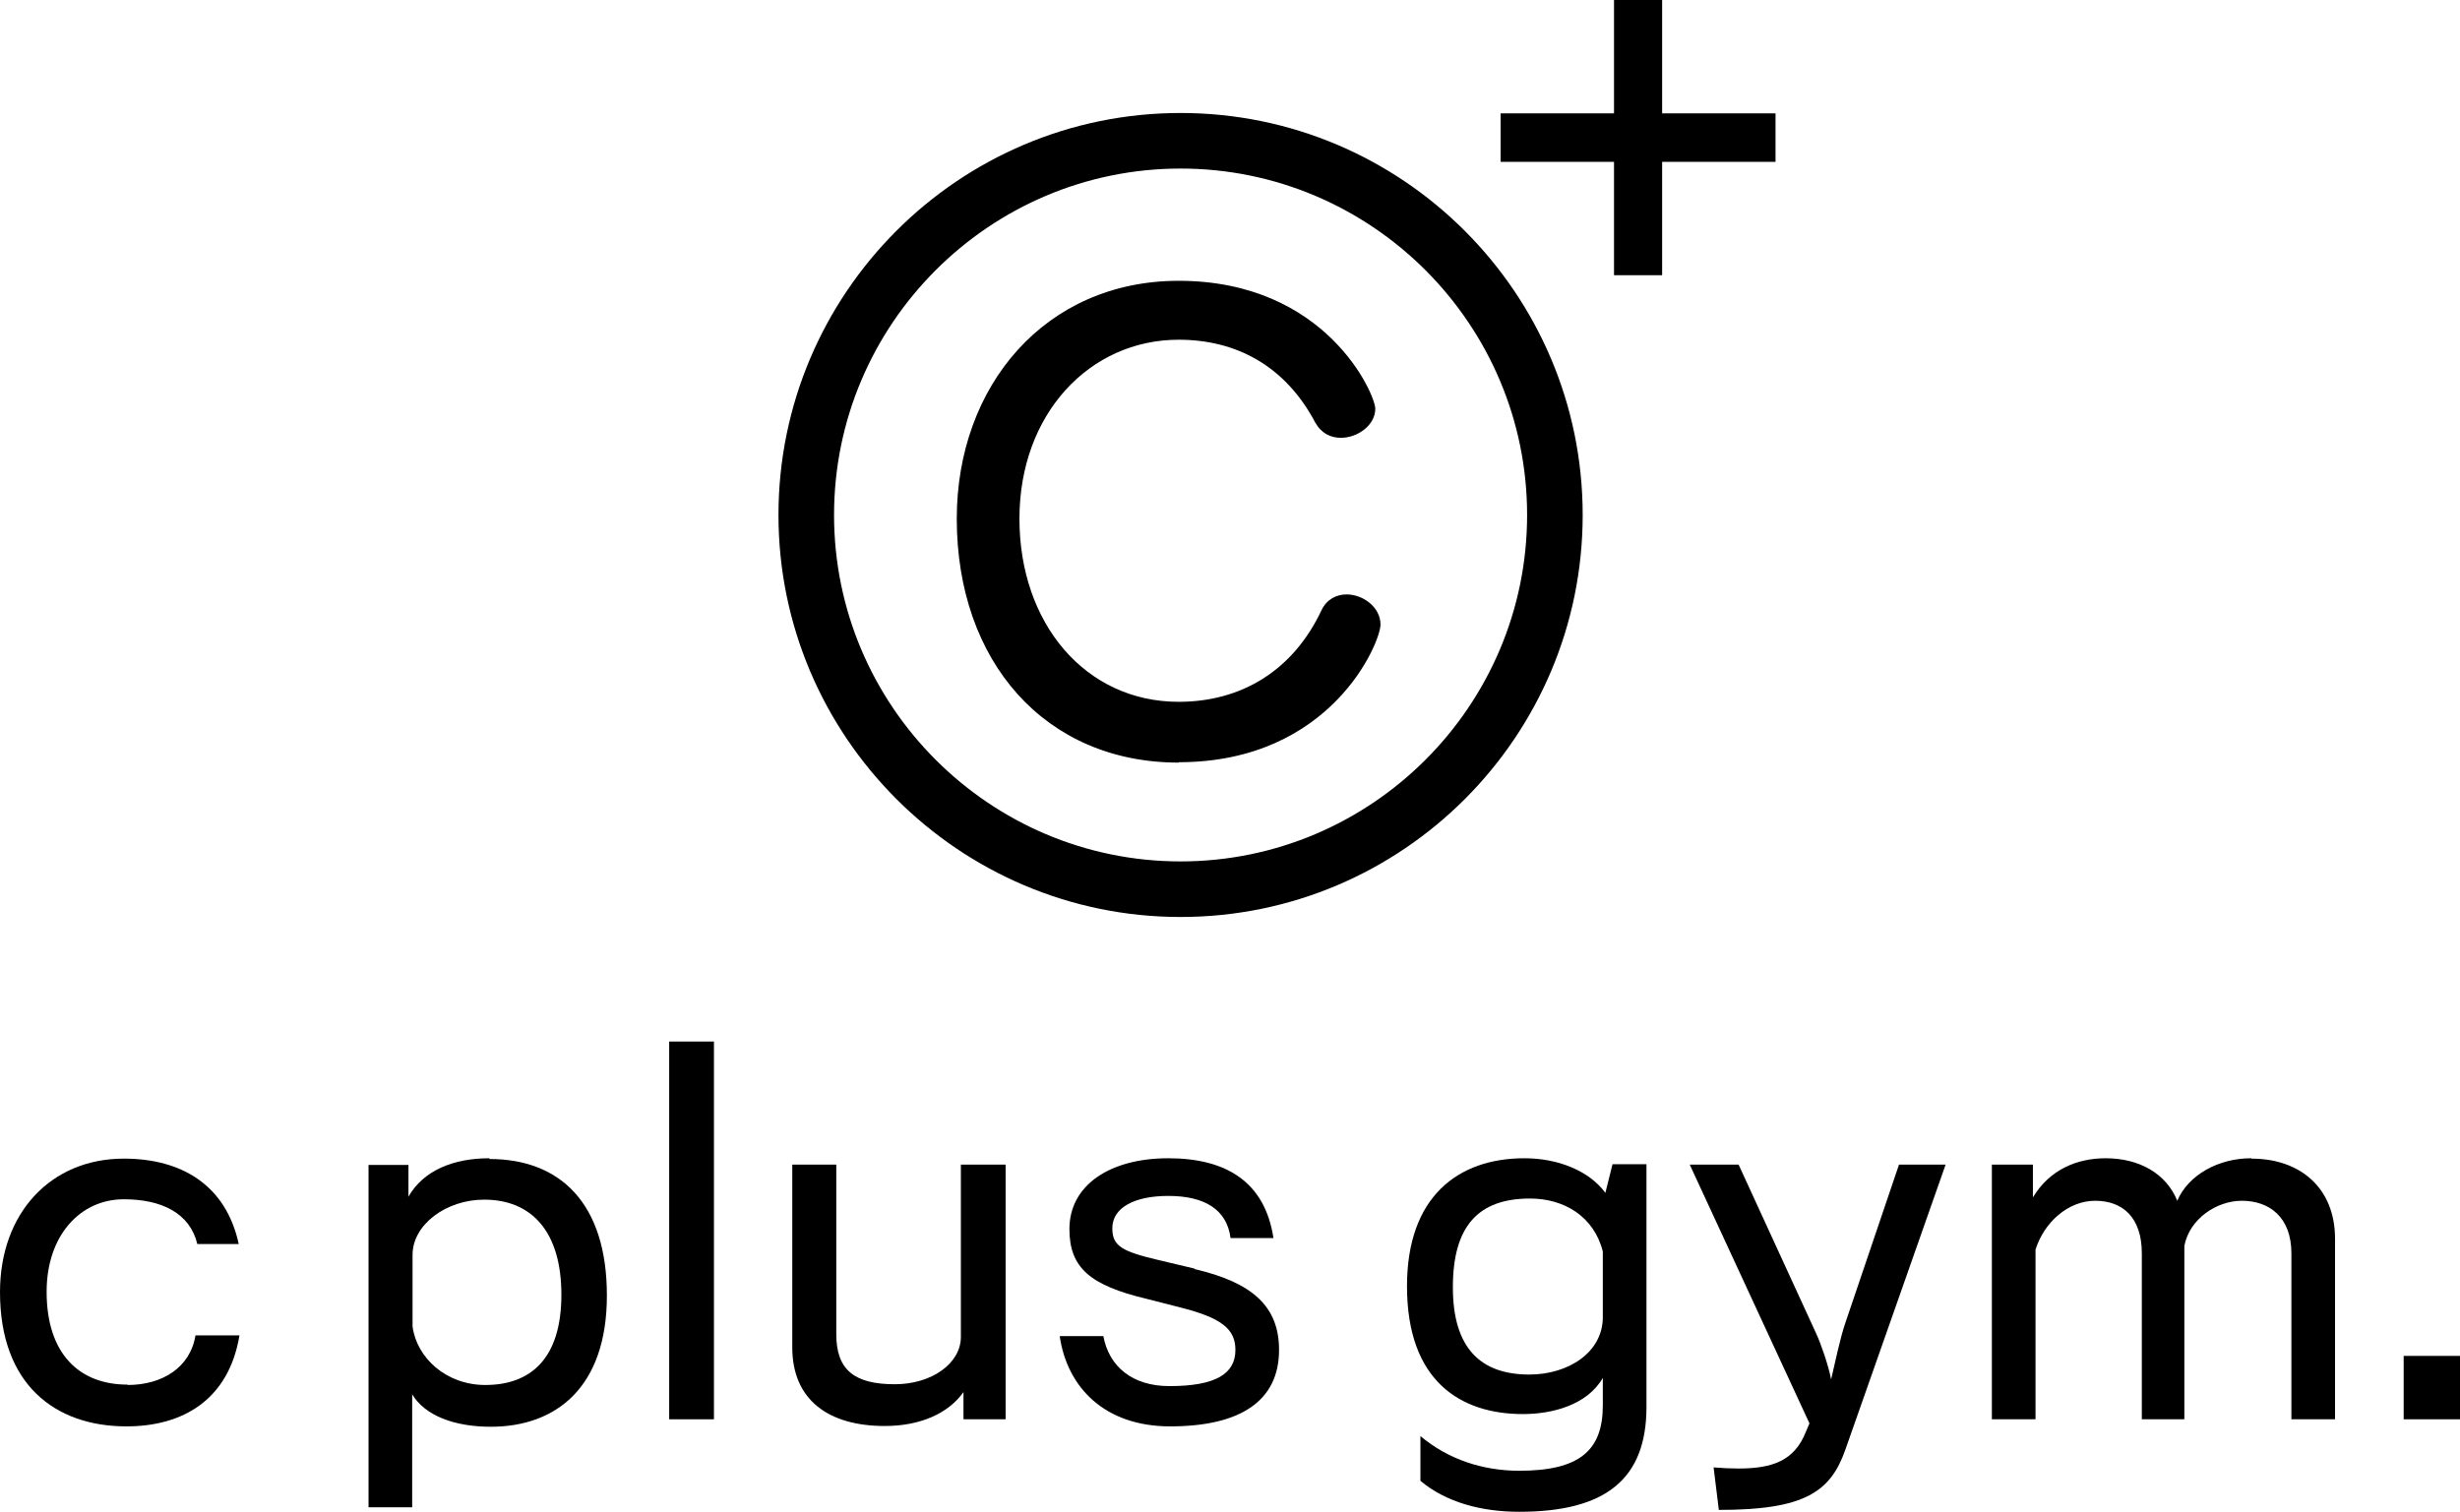 <?xml version="1.0" encoding="UTF-8"?><svg id="_レイヤー_2" xmlns="http://www.w3.org/2000/svg" viewBox="0 0 65.95 40.55"><g id="_レイヤー_1-2"><g><path d="M31.65,24.59c5.95,0,10.78-4.84,10.78-10.78S37.6,3.03,31.65,3.03s-10.78,4.84-10.78,10.78,4.84,10.78,10.78,10.78Zm0-20.07c5.12,0,9.29,4.17,9.29,9.29s-4.17,9.29-9.29,9.29-9.29-4.17-9.29-9.29,4.17-9.29,9.29-9.29Z"/><path d="M31.6,20.44c4.1,0,5.41-3.22,5.41-3.69s-.47-.81-.91-.81c-.27,0-.53,.13-.67,.42-.77,1.64-2.17,2.46-3.83,2.46-2.5,0-4.27-2.1-4.27-4.91s1.88-4.8,4.27-4.8c1.53,0,2.85,.69,3.66,2.22,.17,.3,.42,.41,.69,.41,.45,0,.92-.34,.92-.78,0-.38-1.31-3.43-5.27-3.43-3.58,0-5.95,2.82-5.95,6.38,0,3.82,2.36,6.54,5.95,6.54Z"/><path d="M3.42,37.13c-1.3,0-2.17-.83-2.17-2.49,0-1.51,.9-2.48,2.07-2.48,1.01,0,1.77,.37,1.97,1.2h1.11c-.34-1.57-1.52-2.29-3.08-2.29-1.95,0-3.32,1.45-3.32,3.58,0,2.48,1.48,3.6,3.39,3.6,1.51,0,2.74-.71,3.03-2.44h-1.18c-.14,.87-.9,1.33-1.82,1.33Z"/><path d="M13.12,31.06c-.97,0-1.77,.33-2.17,1.03v-.85h-1.07v9.18h1.17v-3.03c.34,.57,1.13,.87,2.11,.87,1.74,0,3.11-1.05,3.11-3.52s-1.25-3.66-3.15-3.66Zm-.11,6.08c-1.05,0-1.84-.73-1.95-1.57v-1.92c0-.81,.9-1.48,1.92-1.48,1.25,0,2.07,.83,2.07,2.55s-.83,2.42-2.04,2.42Z"/><rect x="17.94" y="27.93" width="1.2" height="10.13"/><path d="M25.76,35.85c0,.71-.78,1.27-1.77,1.27-1.08,0-1.57-.38-1.57-1.34v-4.55h-1.18v4.9c0,1.41,.97,2.11,2.48,2.11,.94,0,1.7-.33,2.11-.91v.73h1.13v-6.83h-1.2v4.62Z"/><path d="M60.35,31.06c-.87,0-1.68,.44-1.98,1.14-.3-.74-1.03-1.14-1.92-1.14-.76,0-1.5,.3-1.95,1.05v-.88h-1.1v6.83h1.17v-4.55c.23-.73,.87-1.31,1.6-1.31s1.25,.44,1.25,1.41v4.45h1.14v-4.65c.14-.73,.87-1.21,1.54-1.21,.74,0,1.33,.44,1.33,1.41v4.45h1.17v-4.84c0-1.37-.94-2.15-2.24-2.15Z"/><path d="M49.47,35.48c-.14,.41-.27,1.05-.38,1.51-.07-.37-.27-.95-.4-1.23l-2.08-4.53h-1.31l3.21,6.94-.09,.21c-.31,.8-.91,1-1.82,1-.2,0-.43-.01-.66-.03l.14,1.14c2.28,0,2.99-.47,3.39-1.61l2.69-7.65h-1.25l-1.44,4.25Z"/><rect x="64.44" y="36.36" width="1.51" height="1.7"/><path d="M43.04,31.99c-.44-.6-1.28-.93-2.17-.93-1.78,0-3.15,1.03-3.15,3.43,0,2.56,1.45,3.43,3.11,3.43,.78,0,1.72-.24,2.14-.97v.74c0,1.21-.63,1.75-2.24,1.75-.97,0-1.9-.3-2.65-.93v1.2c.68,.57,1.62,.83,2.65,.83,2.31,0,3.41-.87,3.41-2.81v-6.51h-.91l-.19,.76Zm-.07,3.33c0,.95-.93,1.54-1.97,1.54-1.3,0-2.05-.7-2.05-2.34s.68-2.38,2.07-2.38c.9,0,1.71,.47,1.95,1.42v1.75Z"/><path d="M32.03,34.02l-.97-.23c-.97-.23-1.24-.37-1.24-.85,0-.56,.6-.87,1.5-.87,.97,0,1.57,.36,1.67,1.13h1.15c-.23-1.51-1.27-2.14-2.82-2.14s-2.65,.71-2.65,1.9c0,1.04,.56,1.51,2.07,1.87l.9,.23c1.11,.28,1.48,.58,1.48,1.14,0,.64-.53,.97-1.77,.97-1,0-1.62-.53-1.77-1.34h-1.17c.2,1.38,1.21,2.42,2.96,2.42,1.88,0,2.92-.68,2.92-2.05,0-1.18-.73-1.81-2.27-2.17Z"/><polygon points="47.6 4.34 47.6 3.04 44.56 3.04 44.56 0 43.27 0 43.27 3.04 40.23 3.04 40.23 4.34 43.27 4.34 43.27 7.38 44.56 7.38 44.56 4.34 47.6 4.34"/></g></g></svg>